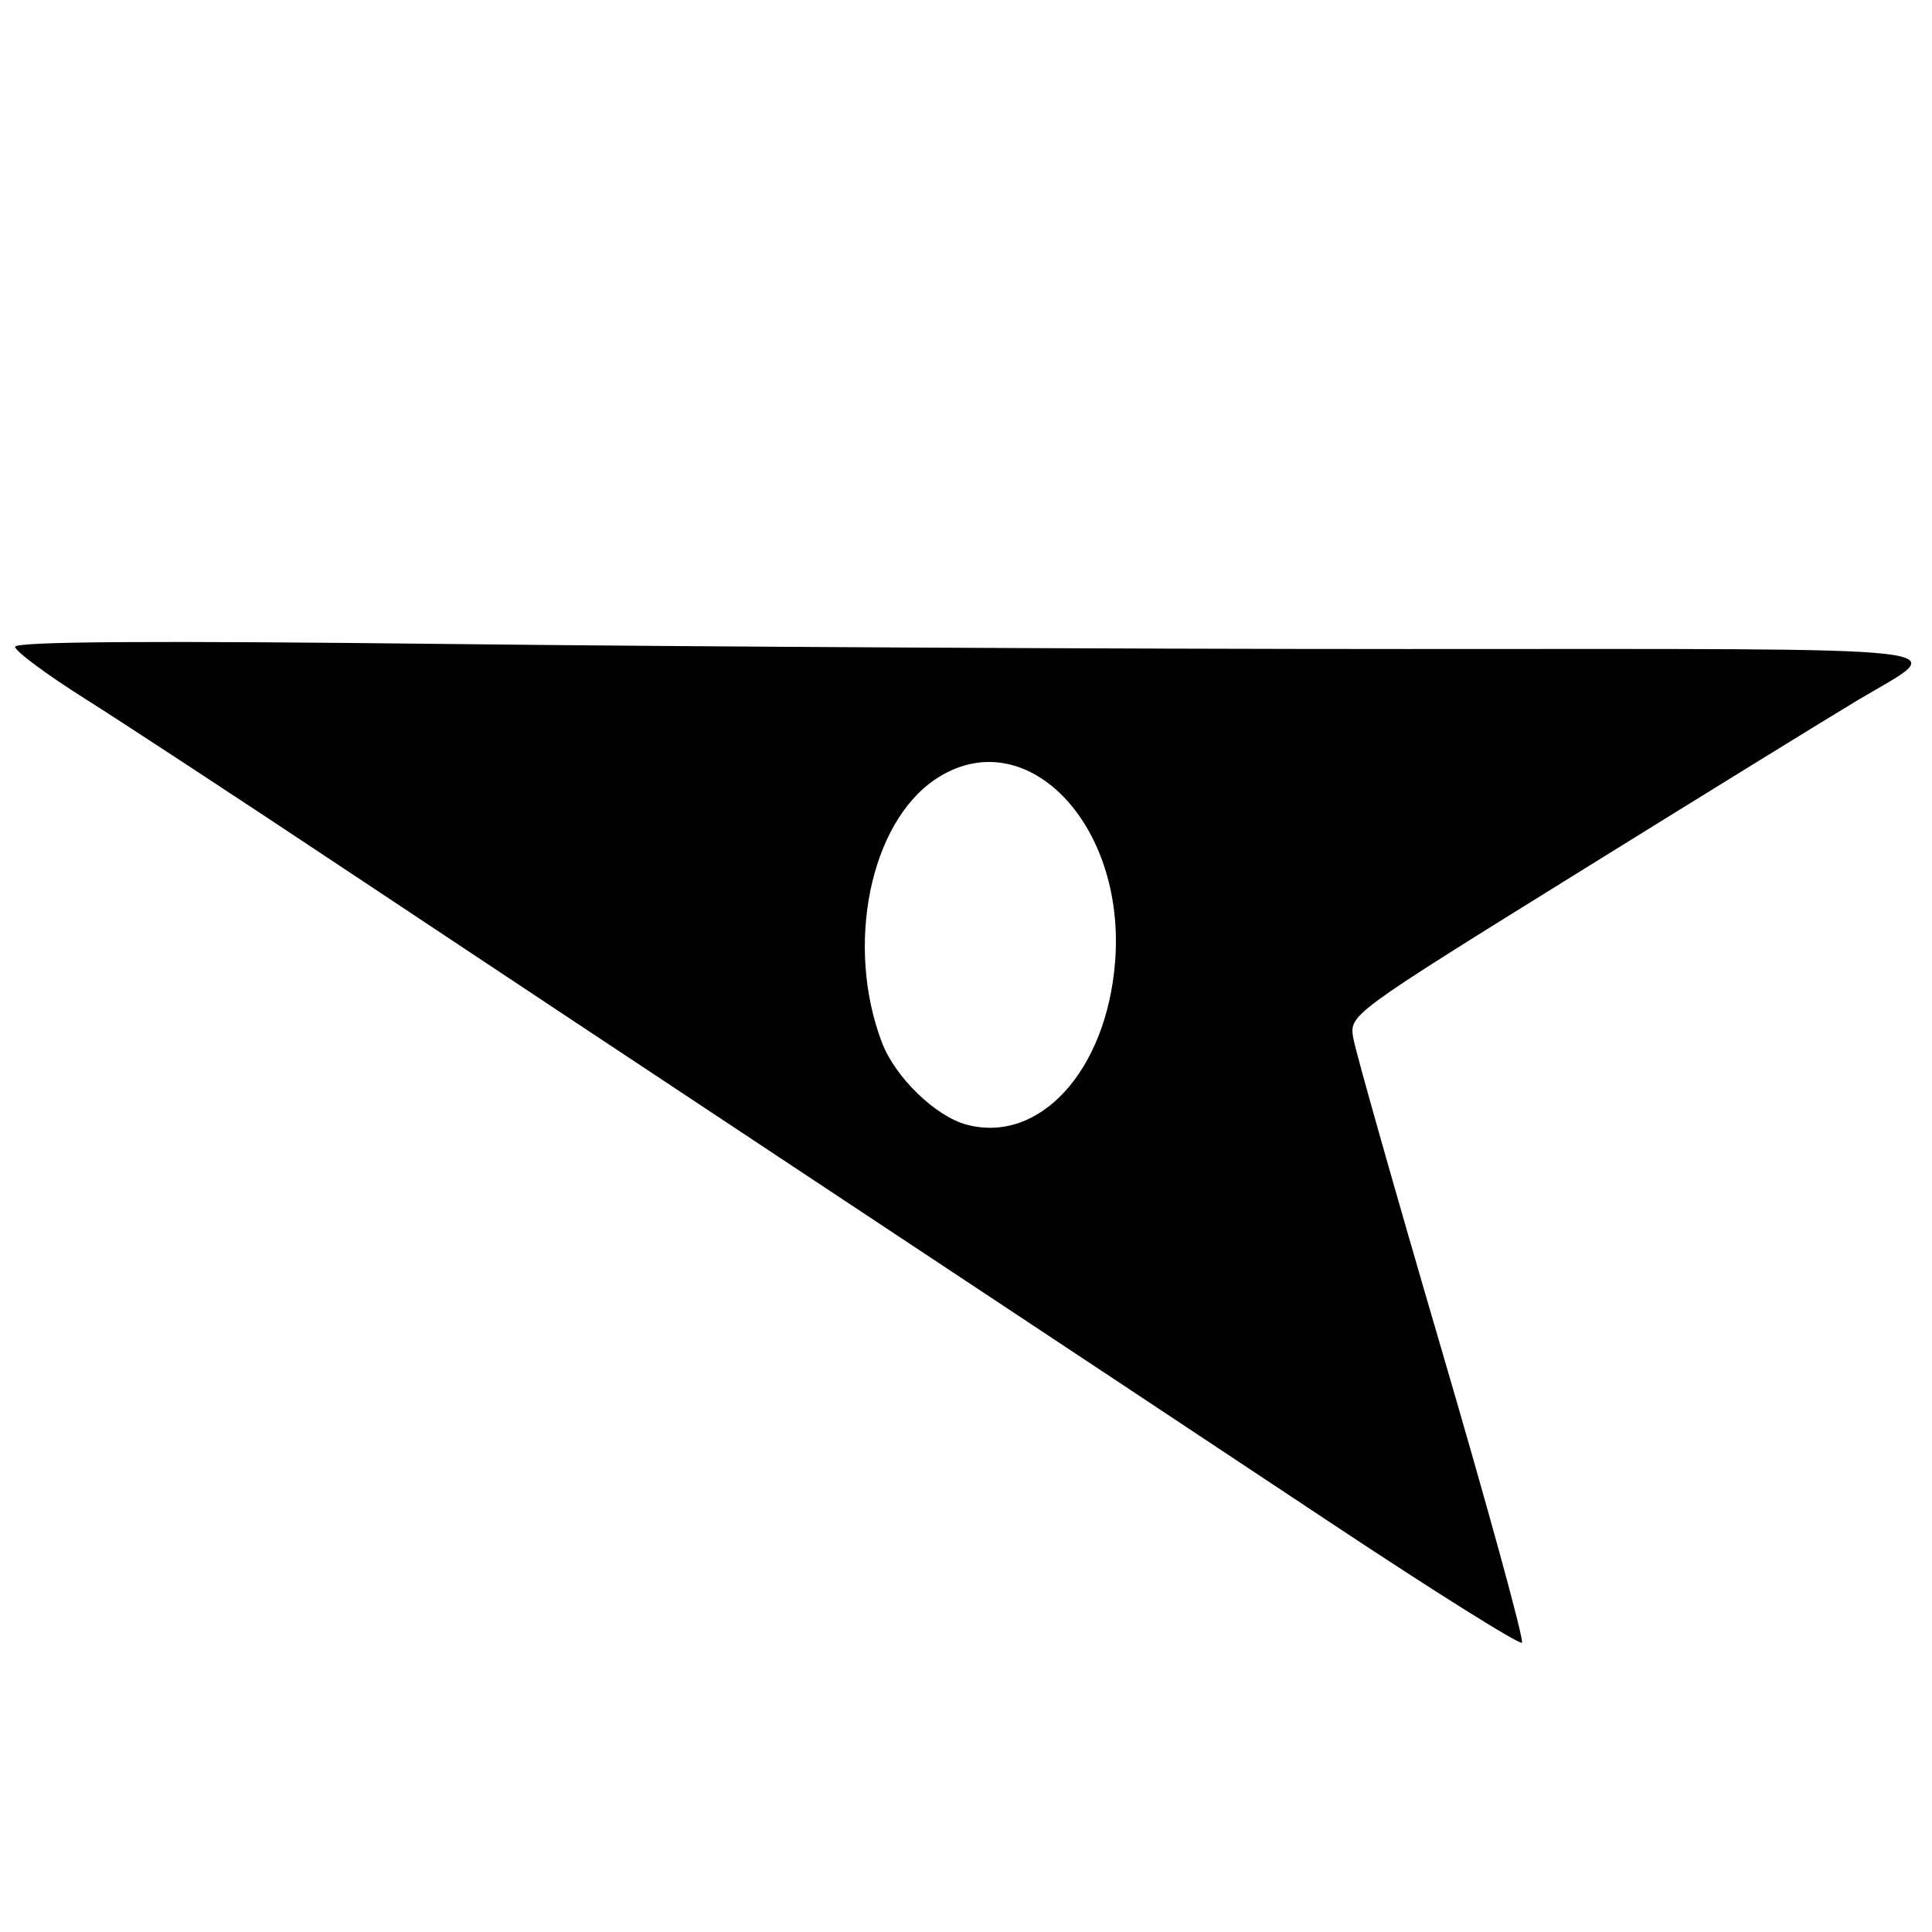 <svg xmlns="http://www.w3.org/2000/svg" width="256" height="256" viewBox="0 0 256 256" version="1.1">
	<path d="M 2 85.706 C 2 86.275, 6.162 89.366, 11.250 92.575 C 16.337 95.784, 31.750 105.895, 45.500 115.044 C 59.250 124.193, 88.725 143.741, 111 158.484 C 133.275 173.226, 162.661 192.700, 176.301 201.760 C 189.942 210.819, 201.357 217.977, 201.667 217.666 C 201.978 217.355, 197.187 199.886, 191.020 178.845 C 184.853 157.804, 179.583 139.204, 179.308 137.511 C 178.810 134.440, 178.876 134.391, 209.364 115.467 C 226.170 105.035, 242.715 94.832, 246.131 92.793 C 258.454 85.439, 263.377 86, 186.464 85.999 C 148.534 85.999, 91.513 85.700, 59.750 85.335 C 20.229 84.882, 2 84.999, 2 85.706 M 123.913 103.280 C 115.264 109.108, 111.983 125.328, 116.861 138.139 C 118.608 142.726, 123.940 147.907, 128.055 149.015 C 137.718 151.617, 146.595 141.916, 147.753 127.489 C 149.235 109.023, 135.735 95.313, 123.913 103.280" stroke="none" fill="black" fill-rule="evenodd"/>
</svg>